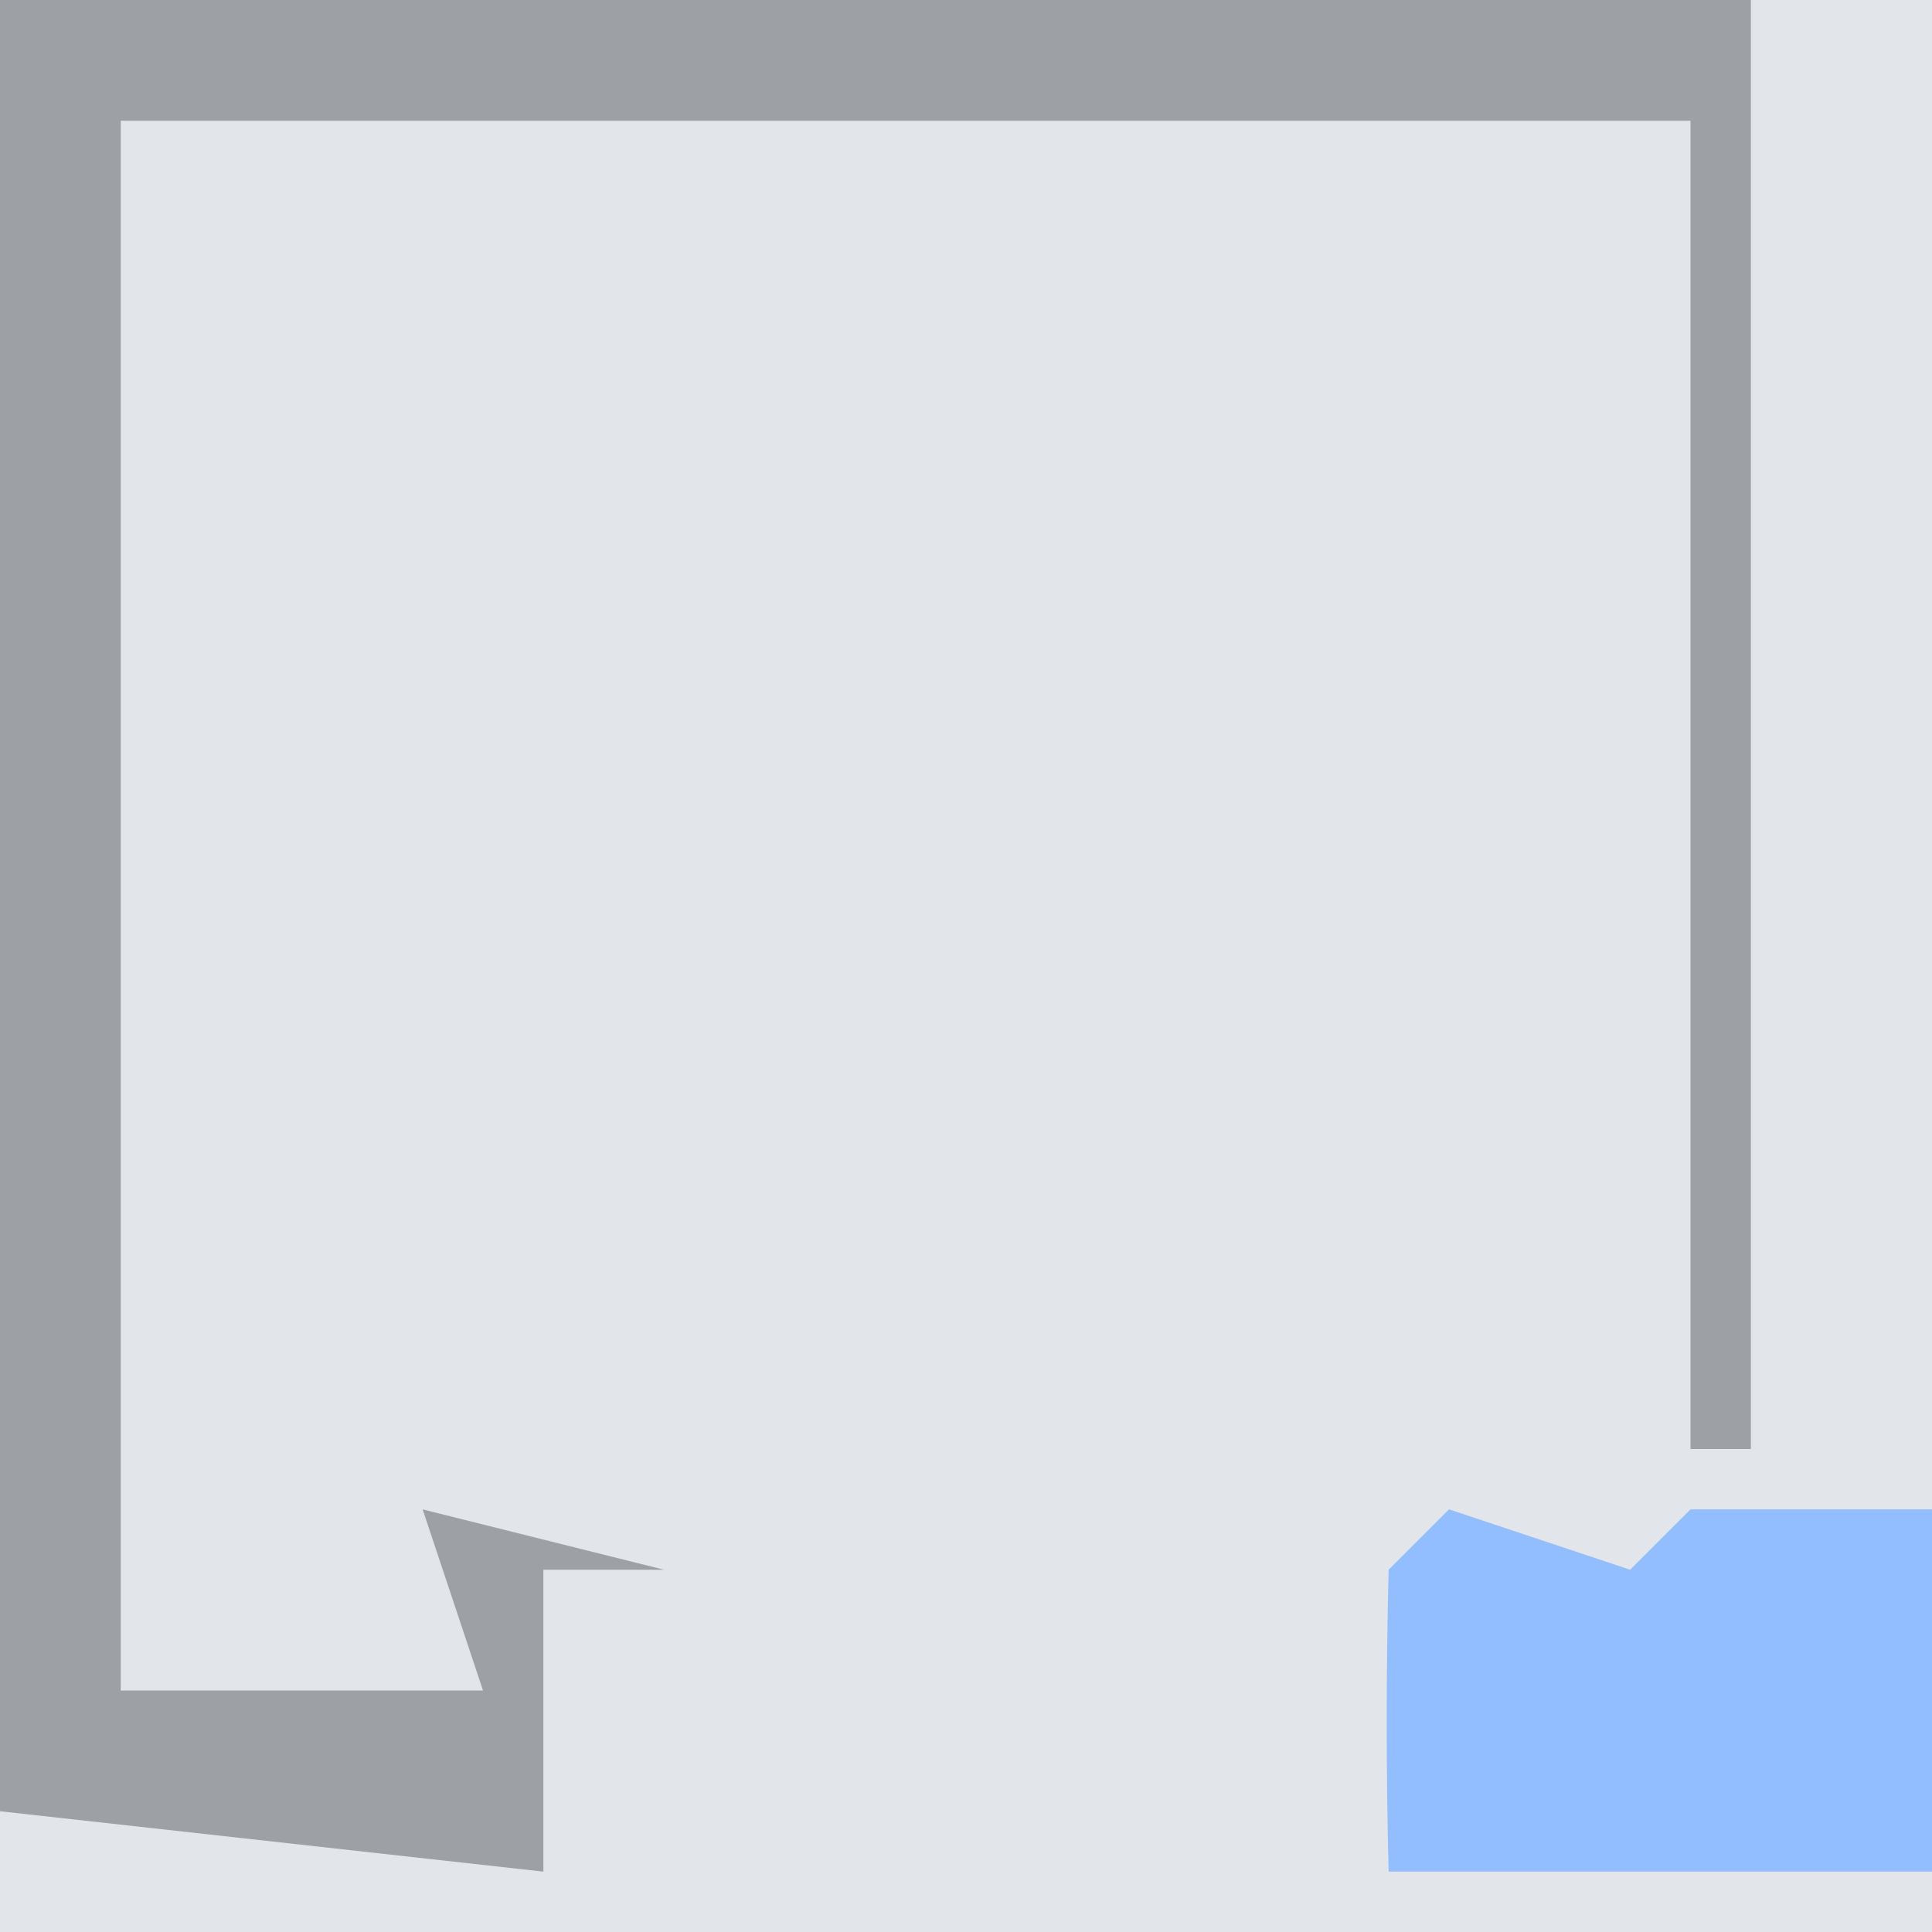<?xml version="1.0" encoding="UTF-8"?>
<svg version="1.1" xmlns="http://www.w3.org/2000/svg" width="32" height="32">
<path d="M0 0 C10.56 0 21.12 0 32 0 C32 10.56 32 21.12 32 32 C21.44 32 10.88 32 0 32 C0 21.44 0 10.88 0 0 Z " fill="#E2E5E9" transform="translate(0,0)"/>
<path d="M0 0 C9.57 0 19.14 0 29 0 C29 7.92 29 15.84 29 24 C28.67 24 28.34 24 28 24 C28 16.74 28 9.48 28 2 C19.42 2 10.84 2 2 2 C2 10.58 2 19.16 2 28 C3.98 28 5.96 28 8 28 C7.67 27.01 7.34 26.02 7 25 C8.32 25.33 9.64 25.66 11 26 C10.34 26 9.68 26 9 26 C9 27.65 9 29.3 9 31 C6.03 30.67 3.06 30.34 0 30 C0 20.1 0 10.2 0 0 Z " fill="#9DA0A5" transform="translate(0,0)"/>
<path d="M0 0 C0.99 0.33 1.98 0.66 3 1 C3.33 0.67 3.66 0.34 4 0 C5.32 0 6.64 0 8 0 C8 1.98 8 3.96 8 6 C5.03 6 2.06 6 -1 6 C-1.043 4.334 -1.041 2.666 -1 1 C-0.67 0.67 -0.34 0.34 0 0 Z " fill="#92BDFE" transform="translate(24,25)"/>
</svg>

